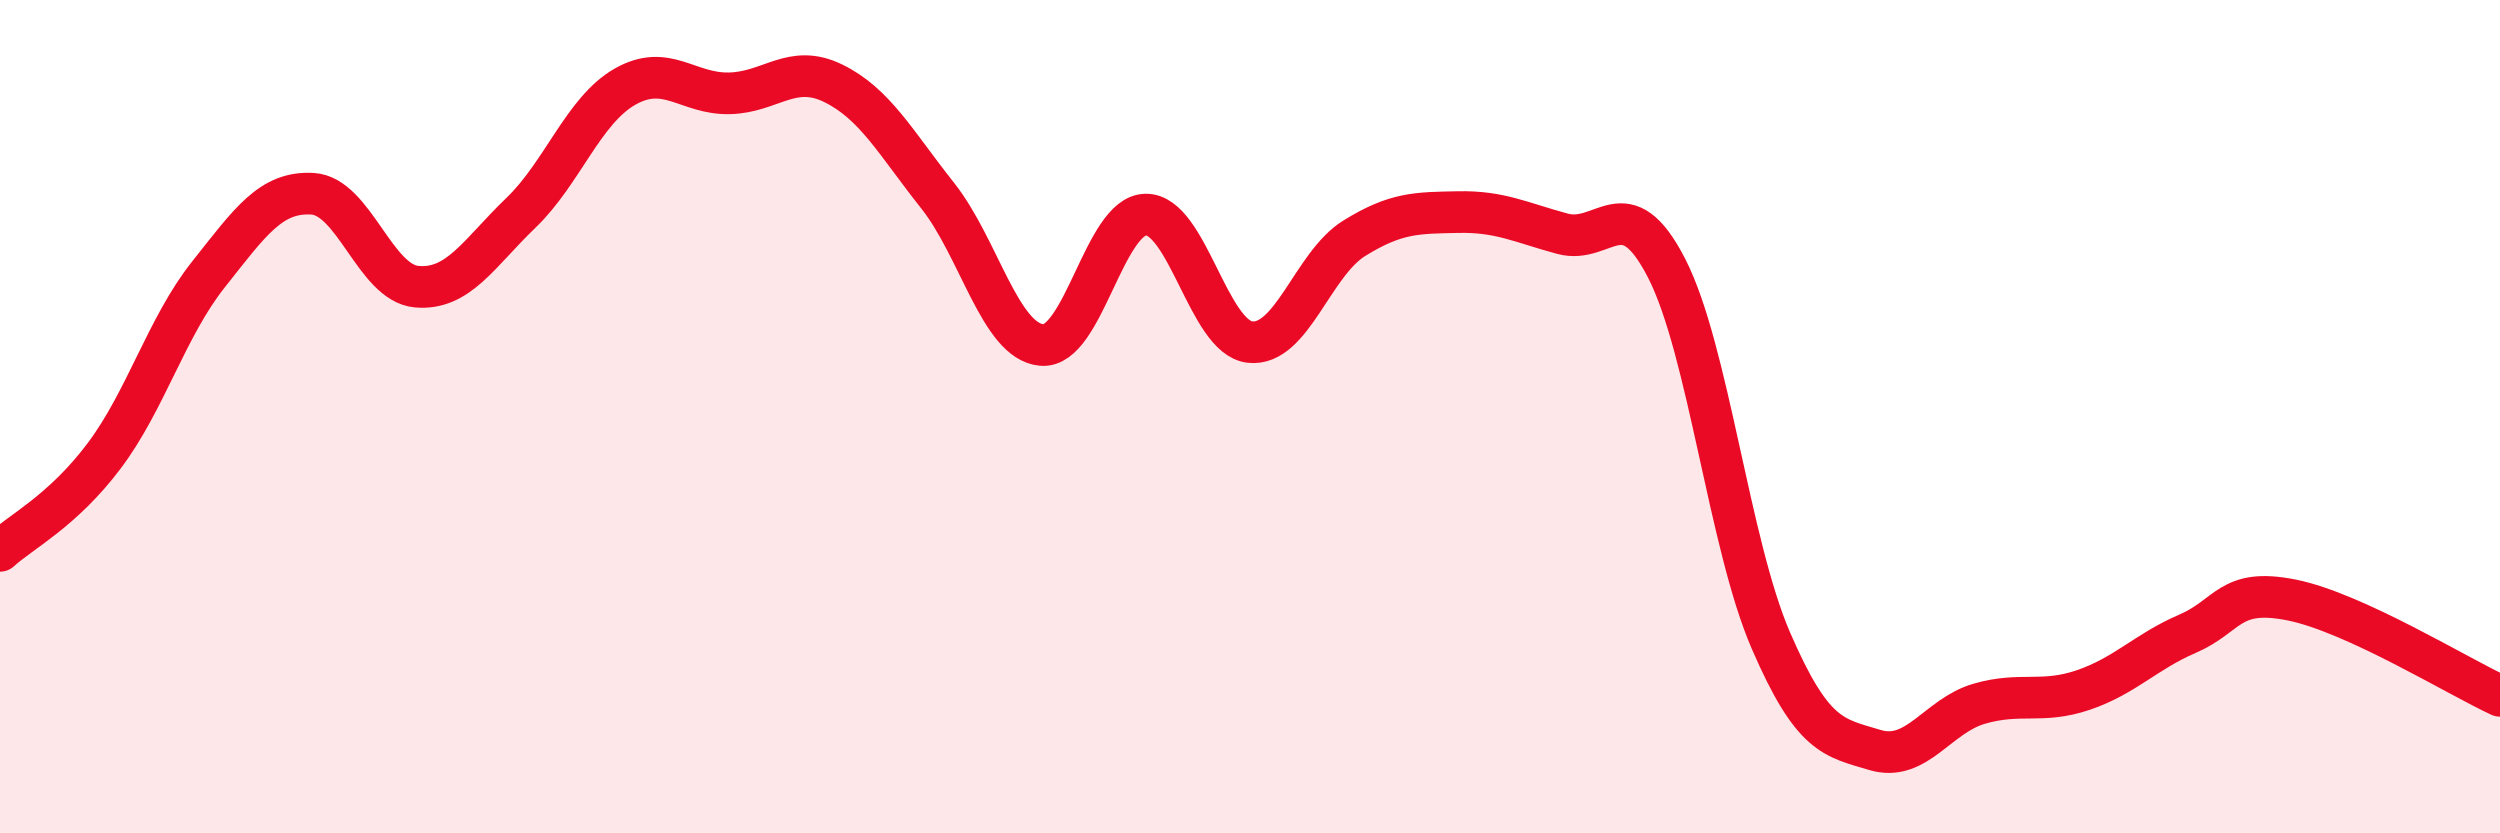 
    <svg width="60" height="20" viewBox="0 0 60 20" xmlns="http://www.w3.org/2000/svg">
      <path
        d="M 0,13.22 C 0.5,12.76 1.5,12.27 2.5,10.94 C 3.5,9.61 4,7.85 5,6.59 C 6,5.33 6.5,4.59 7.5,4.65 C 8.5,4.71 9,6.79 10,6.88 C 11,6.97 11.5,6.07 12.5,5.11 C 13.5,4.15 14,2.65 15,2.08 C 16,1.51 16.5,2.26 17.5,2.24 C 18.5,2.22 19,1.51 20,2 C 21,2.49 21.5,3.43 22.5,4.69 C 23.5,5.95 24,8.19 25,8.28 C 26,8.37 26.5,5.16 27.5,5.15 C 28.5,5.14 29,8.1 30,8.21 C 31,8.32 31.5,6.34 32.5,5.72 C 33.5,5.1 34,5.11 35,5.09 C 36,5.07 36.5,5.34 37.5,5.61 C 38.5,5.88 39,4.49 40,6.44 C 41,8.39 41.5,13.06 42.5,15.37 C 43.5,17.68 44,17.7 45,18 C 46,18.3 46.5,17.18 47.5,16.89 C 48.5,16.6 49,16.9 50,16.56 C 51,16.22 51.5,15.64 52.5,15.21 C 53.5,14.78 53.5,14.1 55,14.4 C 56.5,14.7 59,16.24 60,16.7L60 20L0 20Z"
        fill="#EB0A25"
        opacity="0.1"
        stroke-linecap="round"
        stroke-linejoin="round"
      />
      <path
        d="M 0,13.22 C 0.5,12.76 1.5,12.27 2.5,10.94 C 3.5,9.61 4,7.85 5,6.59 C 6,5.33 6.5,4.59 7.5,4.65 C 8.5,4.71 9,6.79 10,6.88 C 11,6.97 11.5,6.07 12.5,5.11 C 13.5,4.15 14,2.65 15,2.08 C 16,1.51 16.5,2.26 17.5,2.24 C 18.5,2.22 19,1.51 20,2 C 21,2.49 21.5,3.43 22.5,4.69 C 23.5,5.95 24,8.19 25,8.28 C 26,8.37 26.5,5.16 27.5,5.15 C 28.5,5.14 29,8.1 30,8.21 C 31,8.32 31.5,6.34 32.5,5.72 C 33.5,5.1 34,5.11 35,5.09 C 36,5.07 36.5,5.34 37.5,5.61 C 38.5,5.88 39,4.49 40,6.44 C 41,8.39 41.5,13.06 42.5,15.37 C 43.5,17.68 44,17.7 45,18 C 46,18.3 46.5,17.18 47.5,16.89 C 48.5,16.6 49,16.9 50,16.56 C 51,16.22 51.5,15.64 52.5,15.21 C 53.5,14.78 53.5,14.1 55,14.4 C 56.5,14.7 59,16.24 60,16.7"
        stroke="#EB0A25"
        stroke-width="1"
        fill="none"
        stroke-linecap="round"
        stroke-linejoin="round"
      />
    </svg>
  